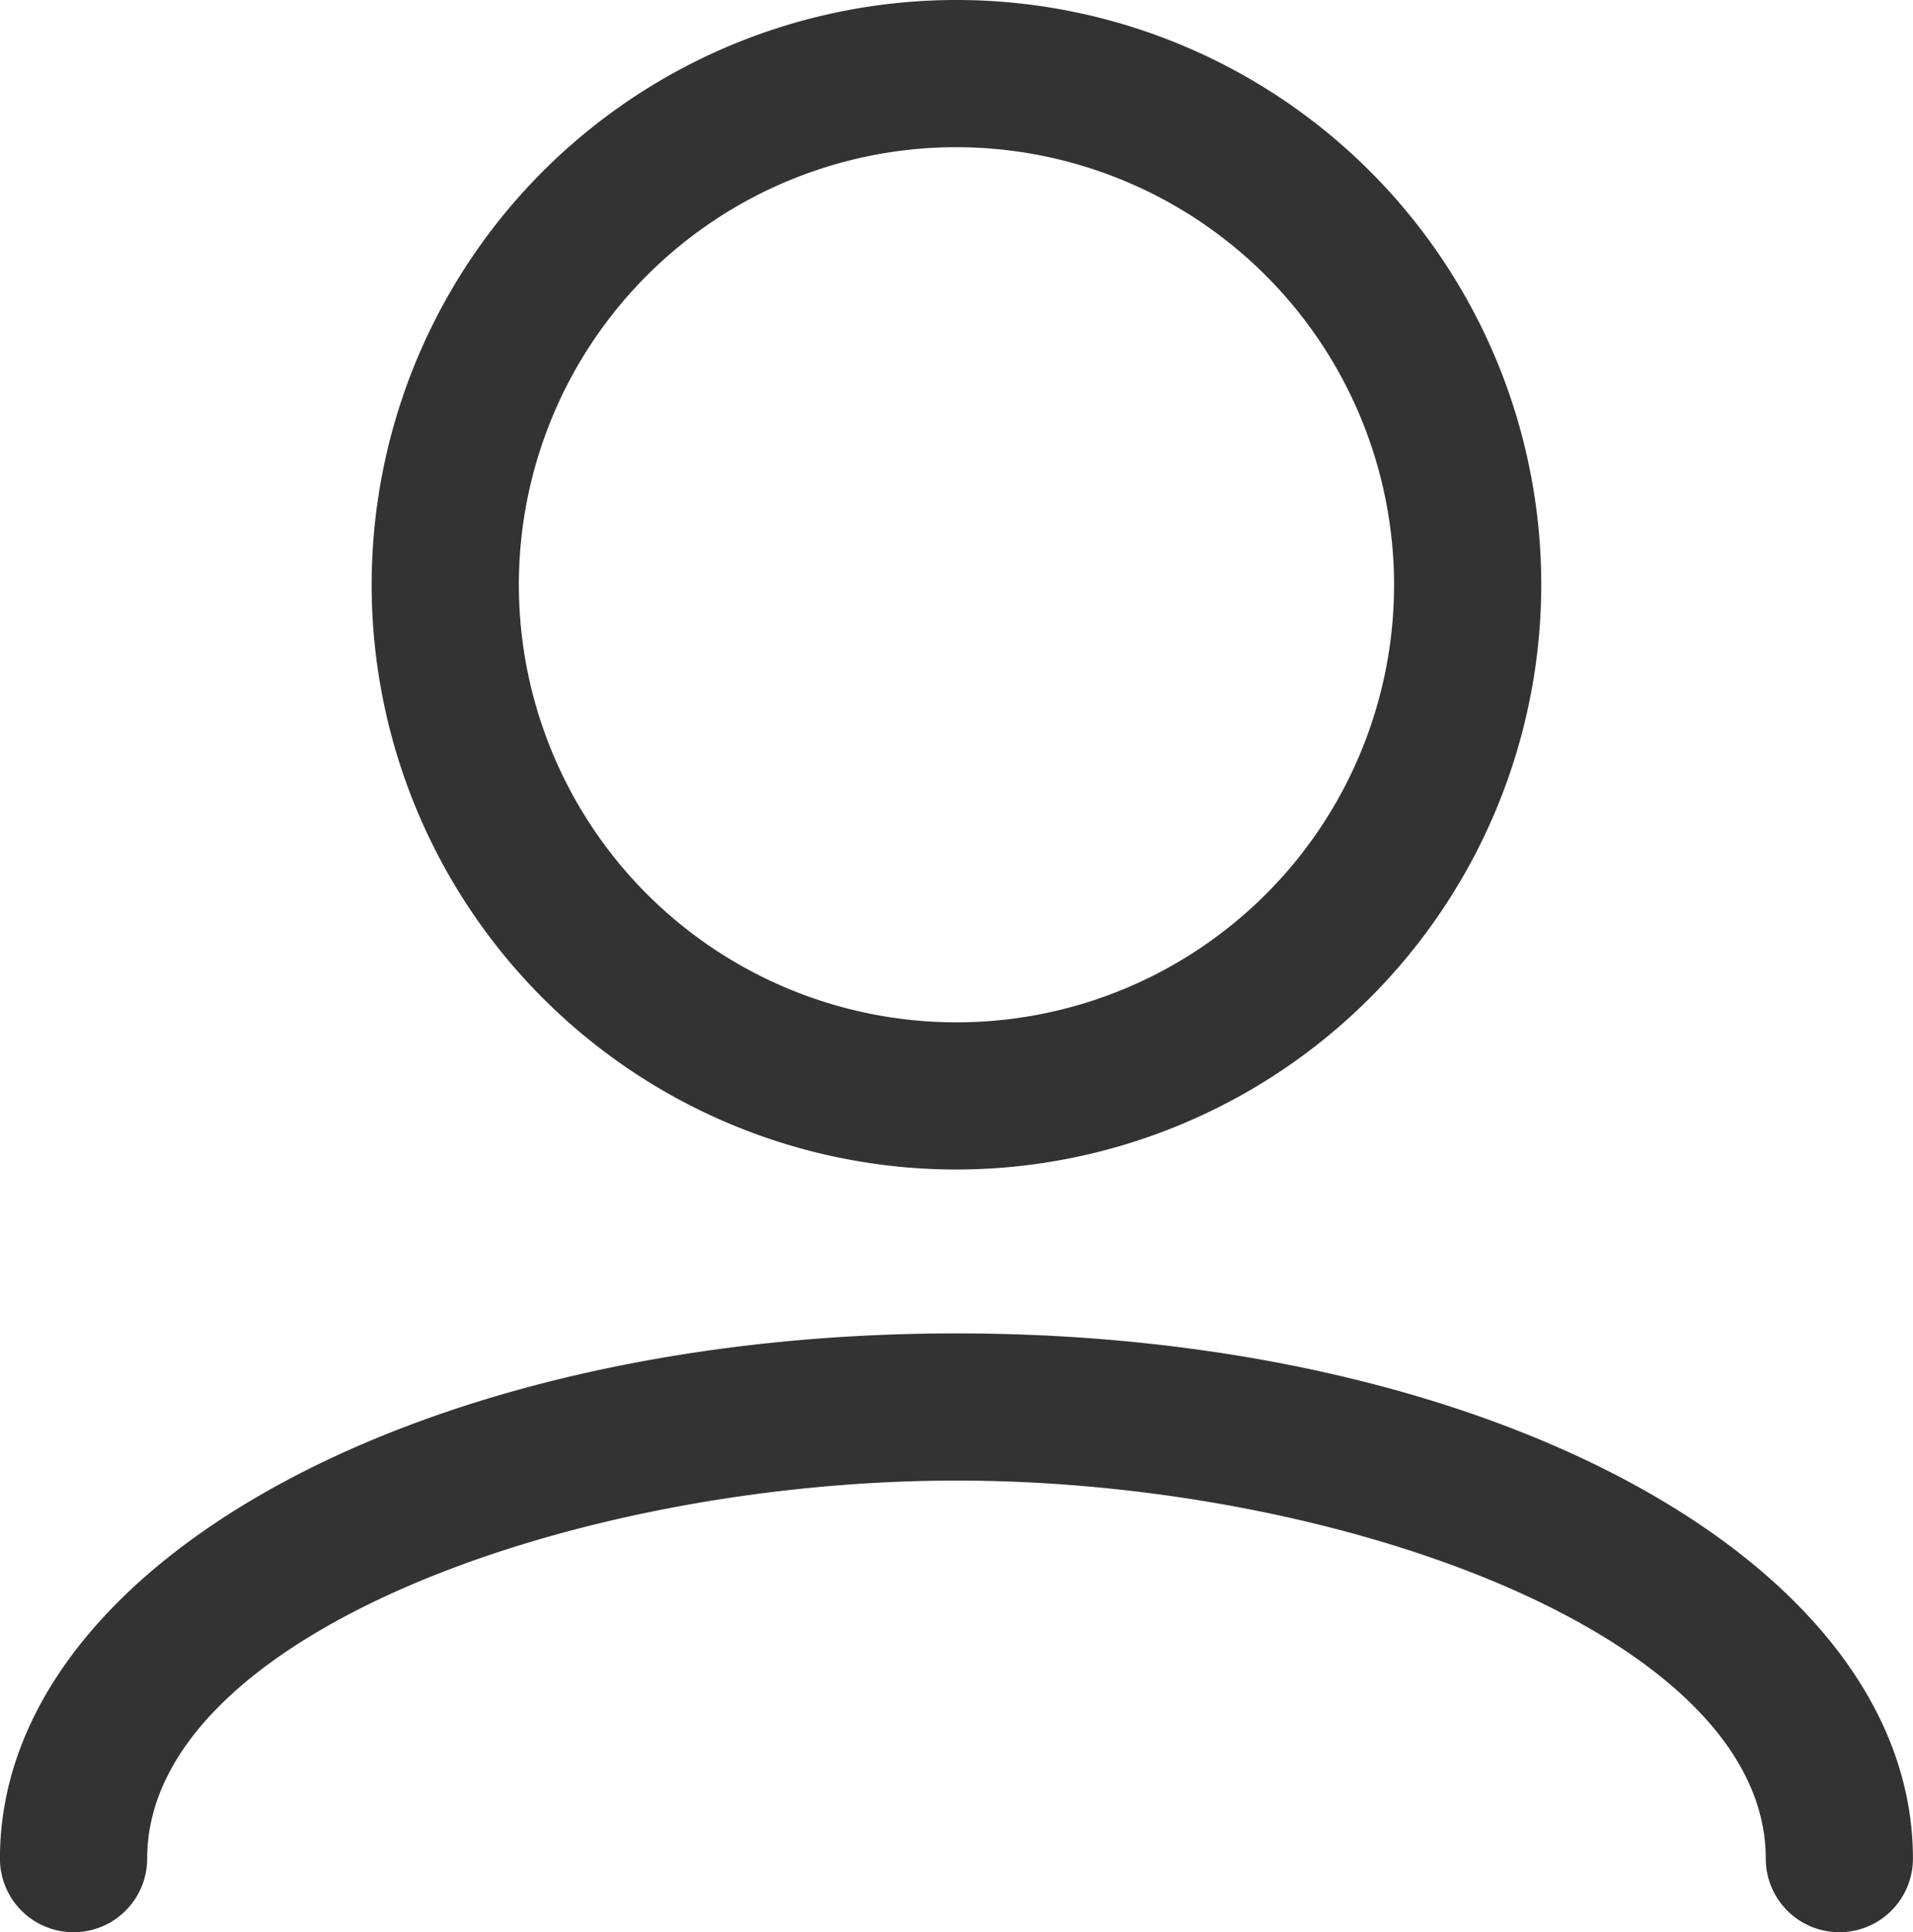 <?xml version="1.0" encoding="UTF-8"?>
<svg xmlns="http://www.w3.org/2000/svg" width="59.768" height="60.373" viewBox="0 0 59.768 60.373">
  <g id="Groupe_166" data-name="Groupe 166" transform="translate(-407.524 -450.834)">
    <g id="Groupe_166-2" data-name="Groupe 166" transform="translate(419.136 450.834)">
      <path id="Tracé_98" data-name="Tracé 98" d="M432.107,487.376a18.271,18.271,0,1,1,18.271-18.269A18.292,18.292,0,0,1,432.107,487.376Zm0-31.943a13.672,13.672,0,1,0,13.672,13.674A13.688,13.688,0,0,0,432.107,455.433Z" transform="translate(-413.836 -450.834)" fill="#333"></path>
    </g>
    <g id="Groupe_167" data-name="Groupe 167" transform="translate(407.524 492.496)">
      <path id="Tracé_99" data-name="Tracé 99" d="M464.992,492.192a2.3,2.3,0,0,1-2.3-2.3c0-6.961-13.326-11.812-25.286-11.812s-25.284,4.851-25.284,11.812a2.3,2.3,0,0,1-4.6,0c0-9.2,13.126-16.411,29.883-16.411s29.885,7.21,29.885,16.411A2.3,2.3,0,0,1,464.992,492.192Z" transform="translate(-407.524 -473.481)" fill="#333"></path>
    </g>
  </g>
</svg>
